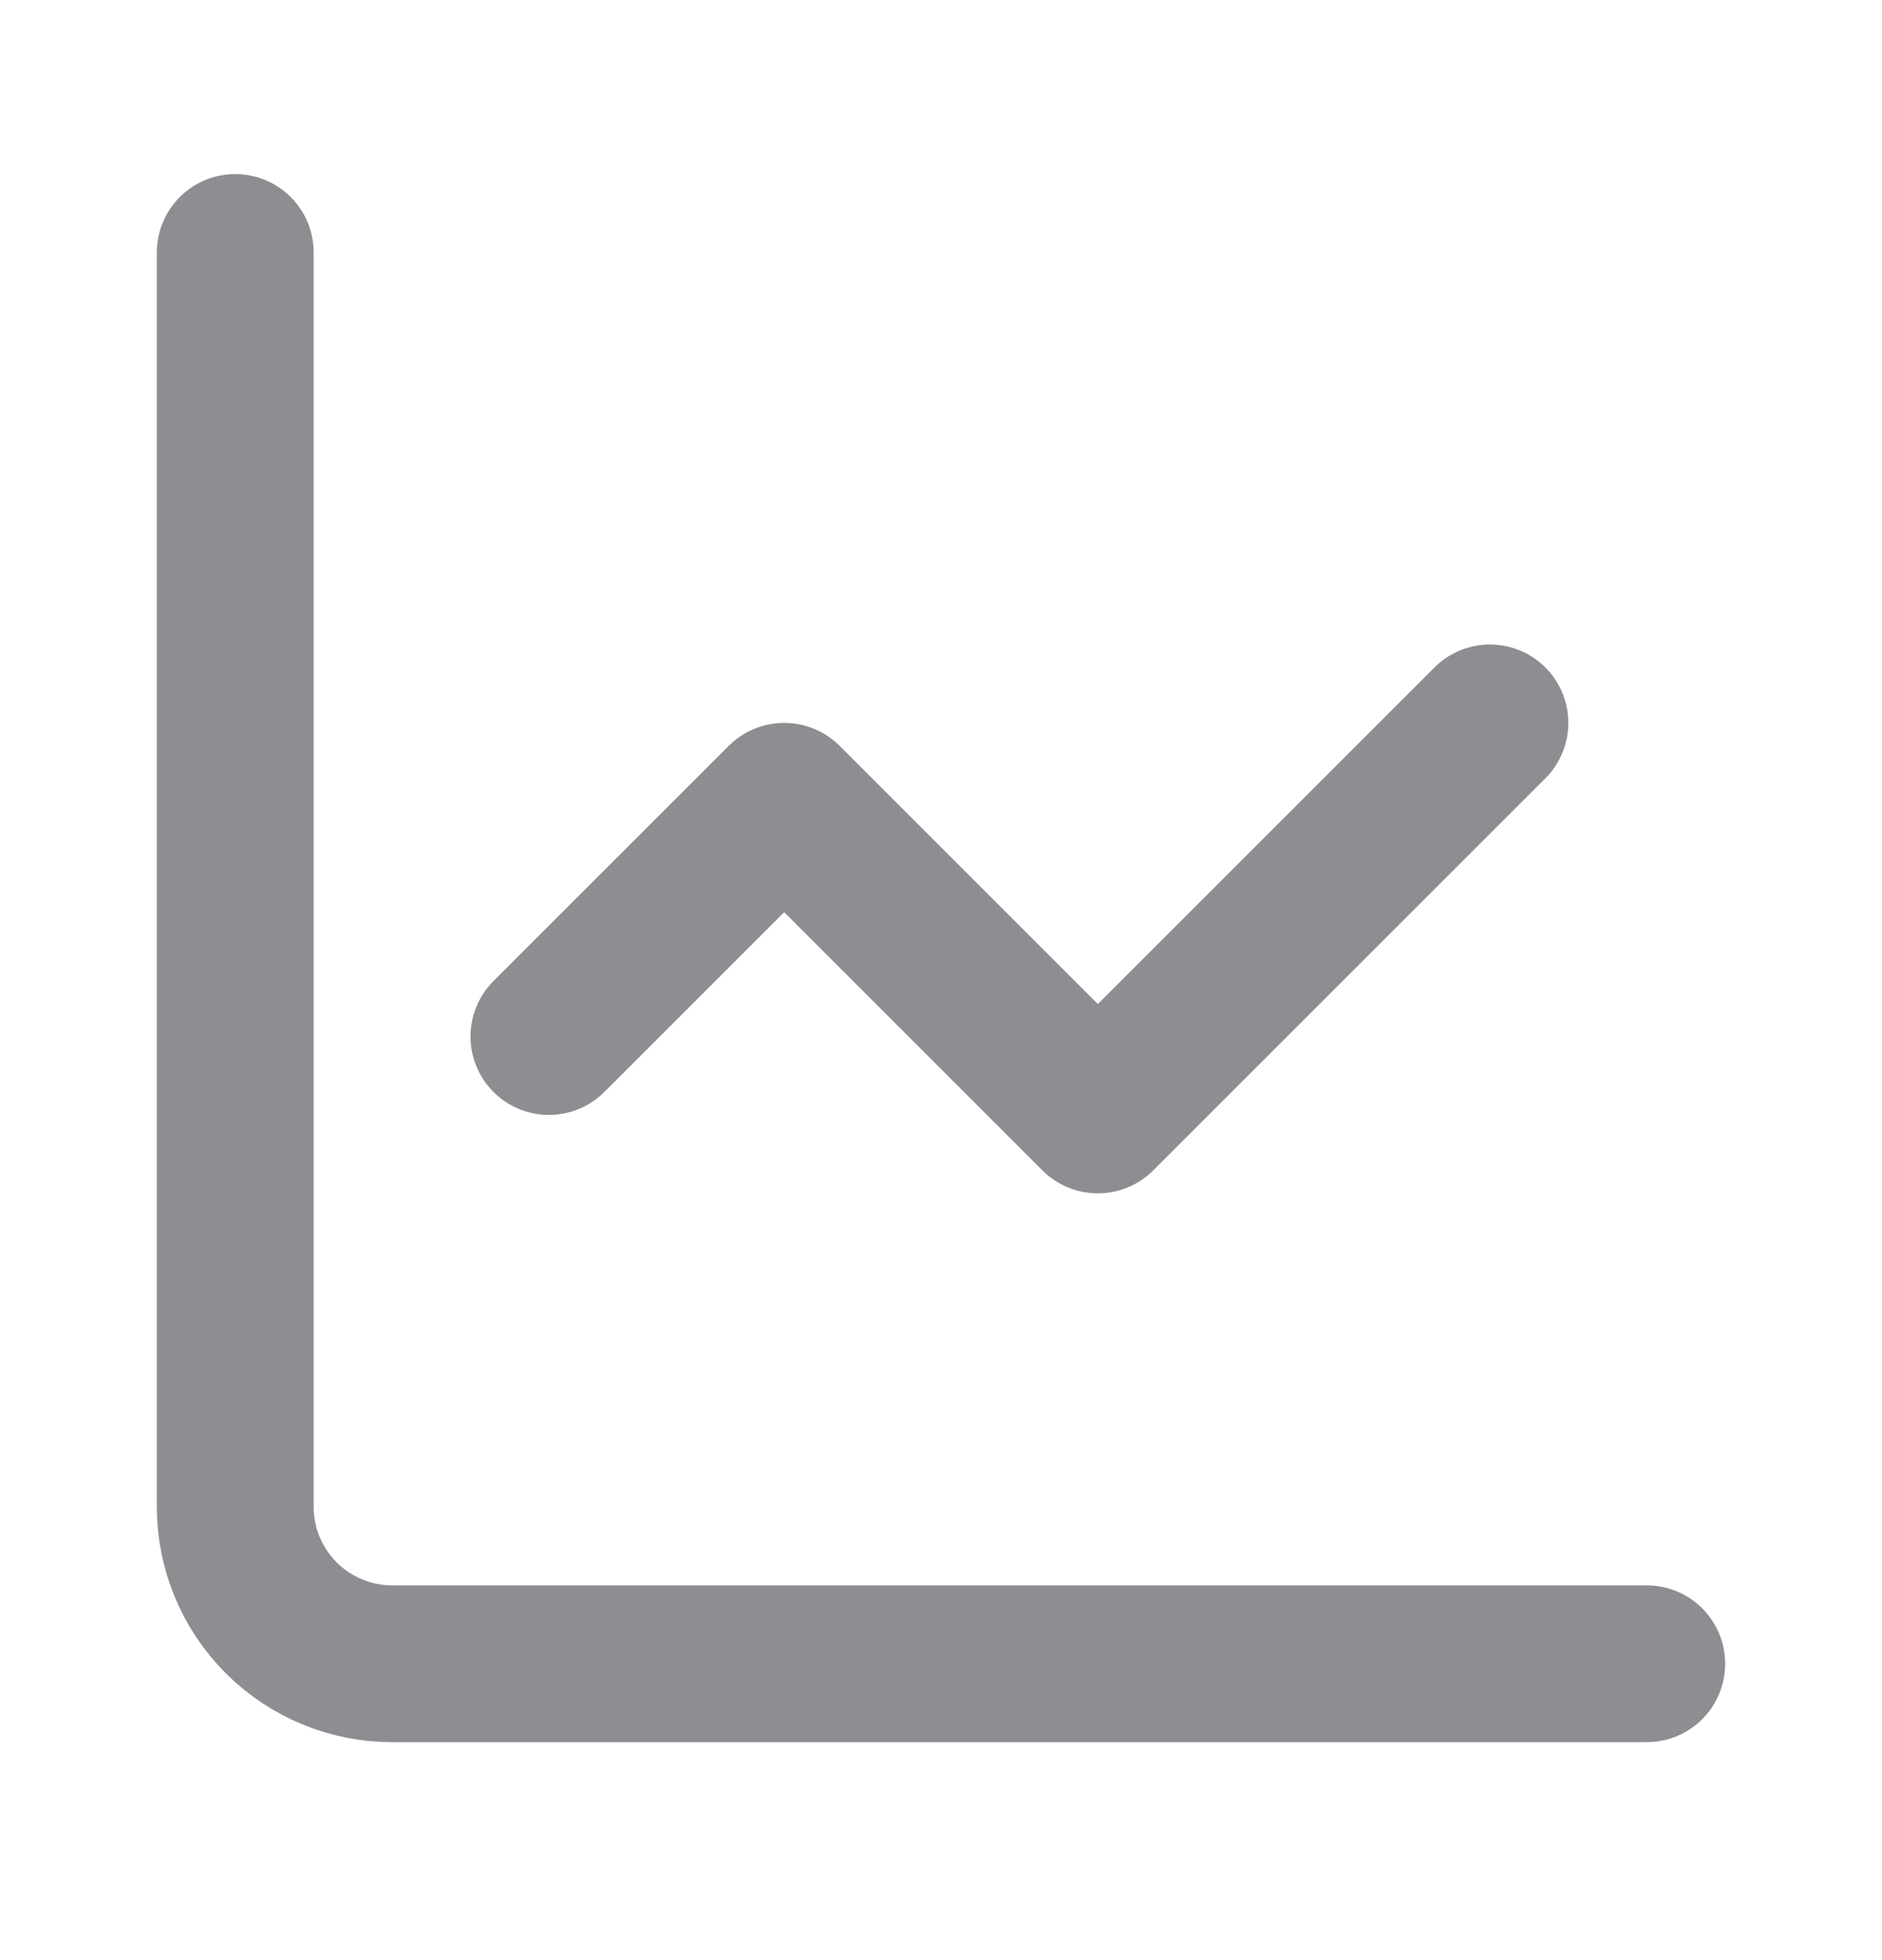 <svg width="24" height="25" viewBox="0 0 24 25" fill="none" xmlns="http://www.w3.org/2000/svg">
<path d="M3 3.22V19.22C3 19.75 3.211 20.259 3.586 20.634C3.961 21.009 4.47 21.22 5 21.22H21M19 9.22L14 14.22L10 10.22L7 13.22" stroke="#8E8E92" stroke-width="2" stroke-linecap="round" stroke-linejoin="round"/>
</svg>

